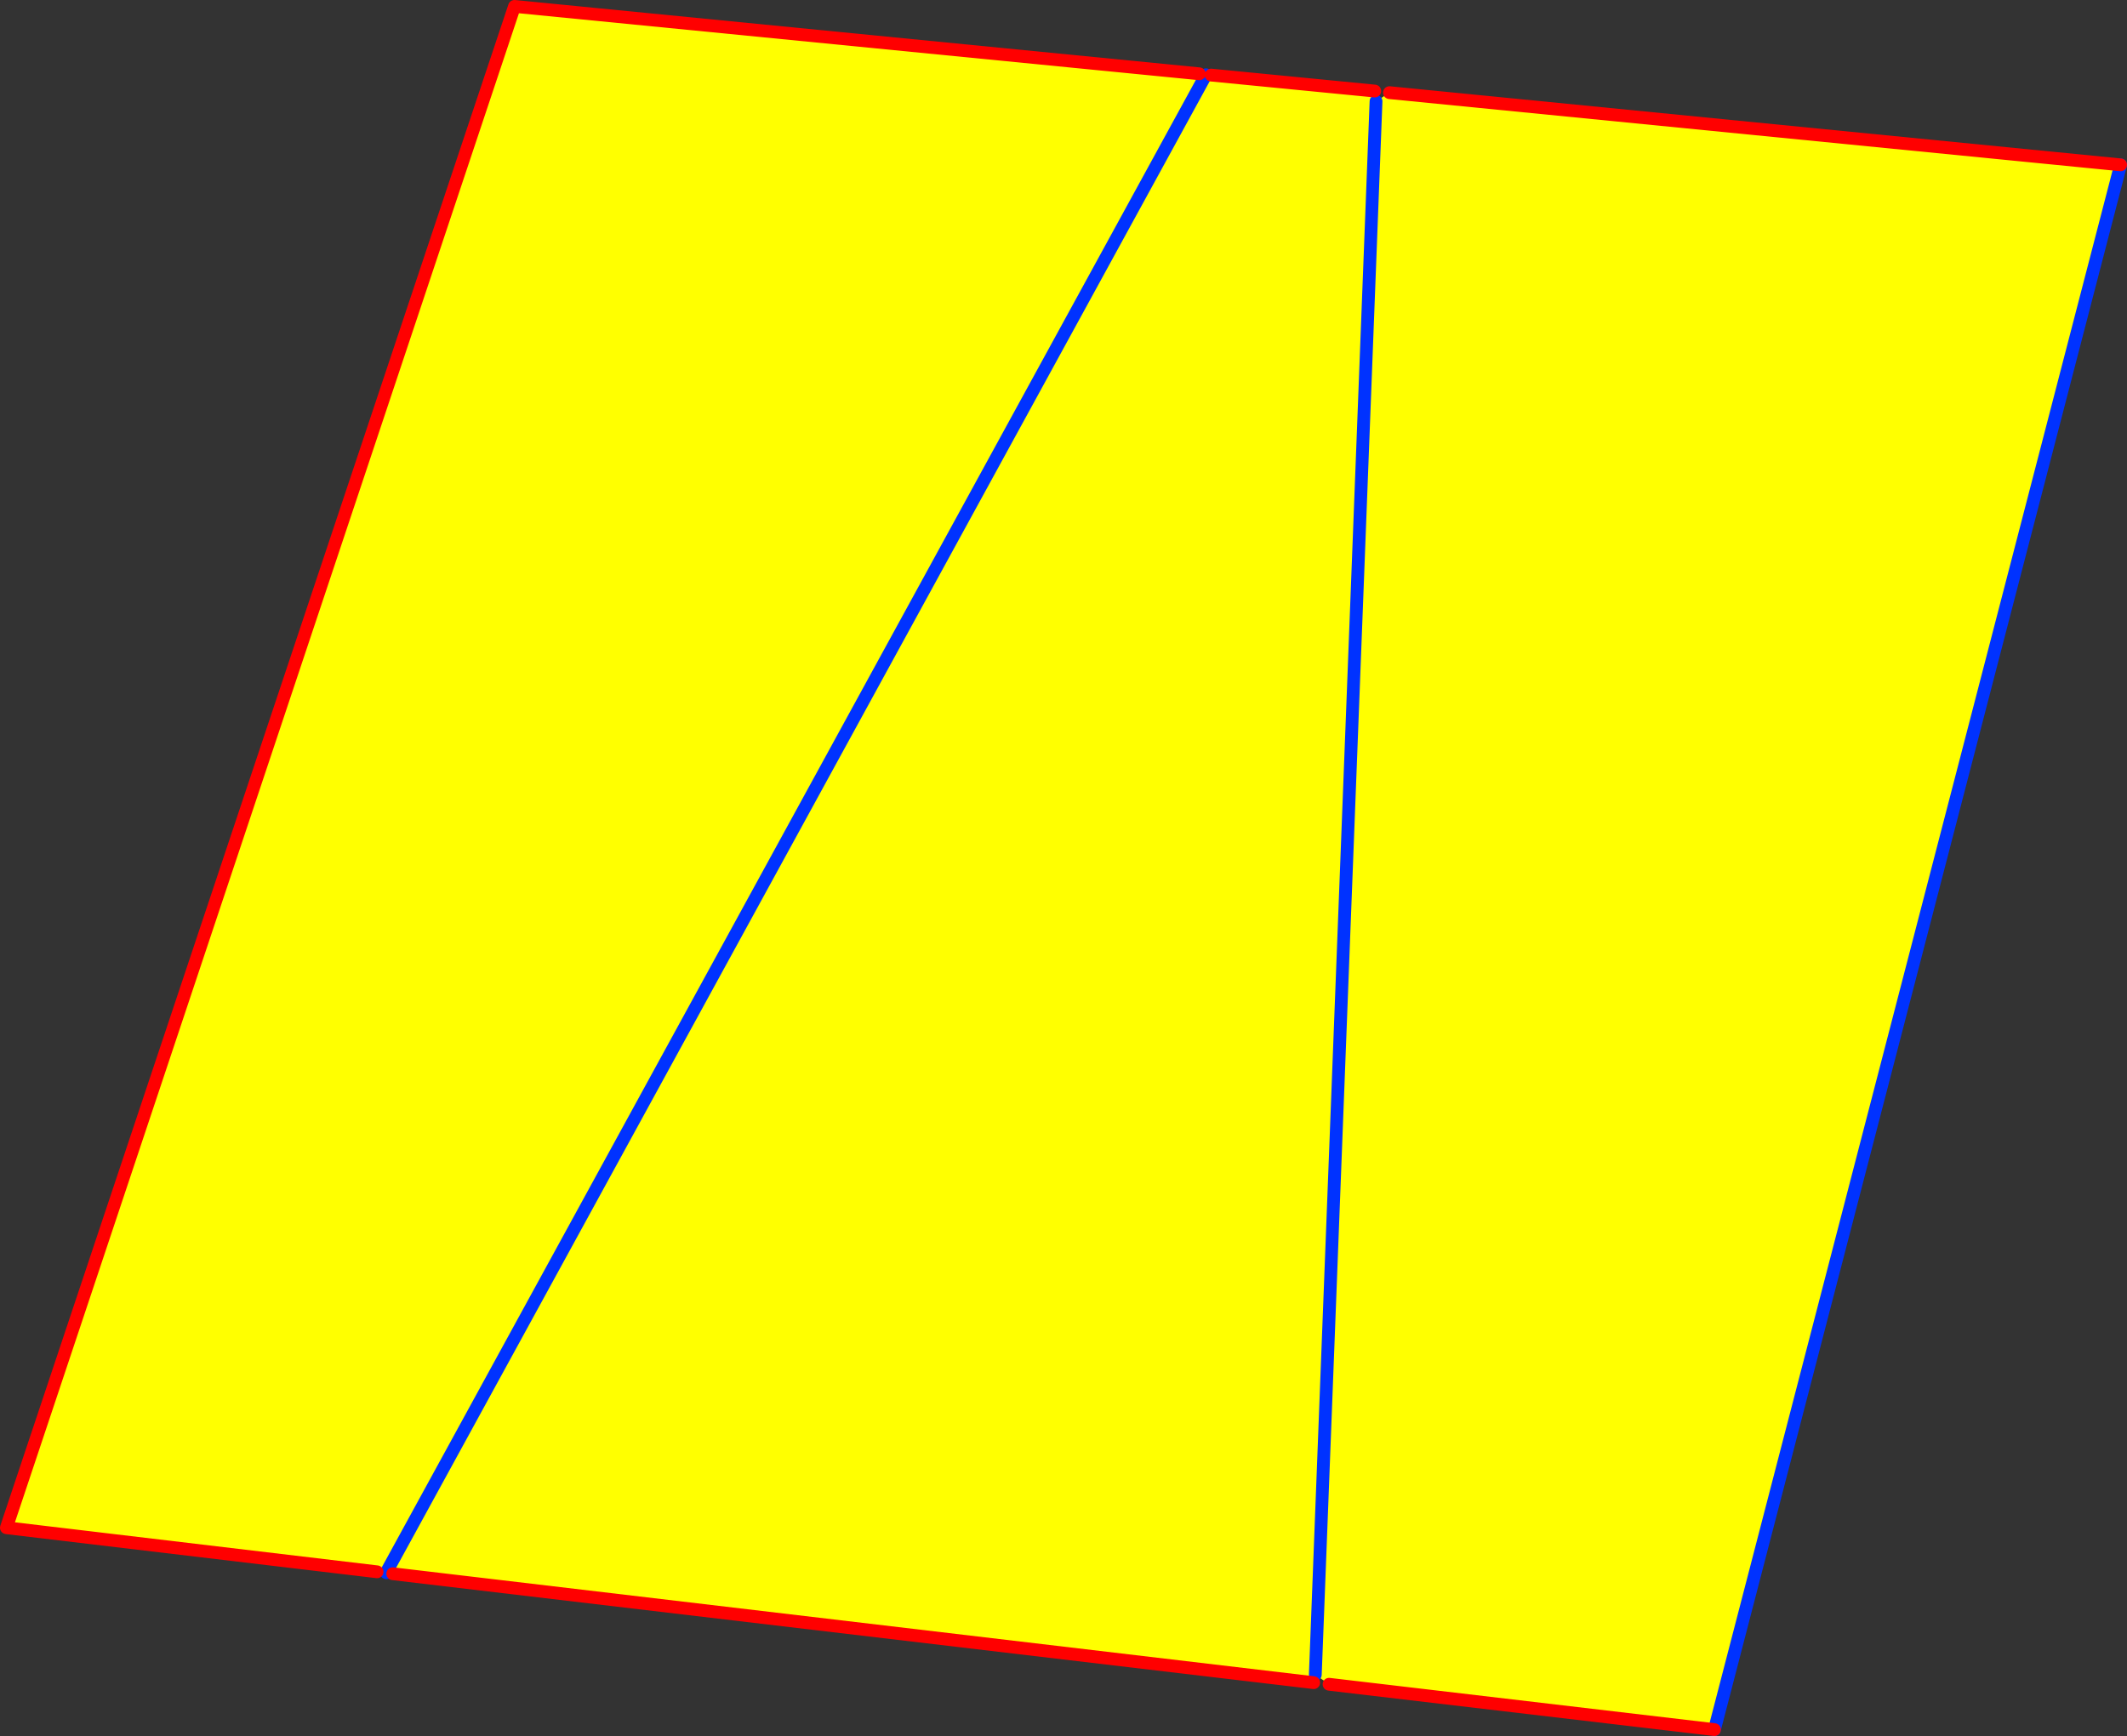 <?xml version="1.0" encoding="UTF-8" standalone="no"?>
<svg xmlns:xlink="http://www.w3.org/1999/xlink" height="271.7px" width="332.8px" xmlns="http://www.w3.org/2000/svg">
  <rect width="100%" height="100%" fill="#333333" stroke="none"/>
  <g transform="matrix(1.0, 0.0, 0.0, 1.0, 292.75, 155.55)">
    <path d="M-105.1 -144.0 Q-104.7 -143.7 -104.25 -143.5 L-104.05 -143.85 -103.25 -143.8 -77.65 -141.3 -77.45 -139.7 -75.35 -141.05 39.05 -129.75 -24.5 115.15 -84.8 108.05 -86.95 106.55 -87.2 107.8 -231.3 90.75 -232.15 90.25 -232.3 90.6 -233.75 90.45 -291.75 83.55 -212.25 -154.55 -105.1 -144.0 M-86.95 106.55 L-77.45 -139.7 -86.95 106.55 M-104.25 -143.5 L-232.15 90.25 -104.25 -143.5" fill="#ffff00" fill-rule="evenodd" stroke="none"/>
    <path d="M-104.25 -143.5 L-104.05 -143.85 M39.05 -129.75 L-24.5 115.15 M-232.15 90.25 L-232.3 90.6 M-232.15 90.25 L-104.25 -143.5 M-77.45 -139.7 L-86.95 106.55" fill="none" stroke="#0032ff" stroke-linecap="round" stroke-linejoin="round" stroke-width="2.0"/>
    <path d="M-103.25 -143.8 L-77.65 -141.3 M-75.35 -141.05 L39.05 -129.75 M-24.5 115.15 L-84.8 108.05 M-87.2 107.8 L-231.3 90.75 M-233.75 90.45 L-291.75 83.55 -212.25 -154.55 -105.1 -144.0" fill="none" stroke="#ff0000" stroke-linecap="round" stroke-linejoin="round" stroke-width="2.0"/>
  </g>
</svg>
